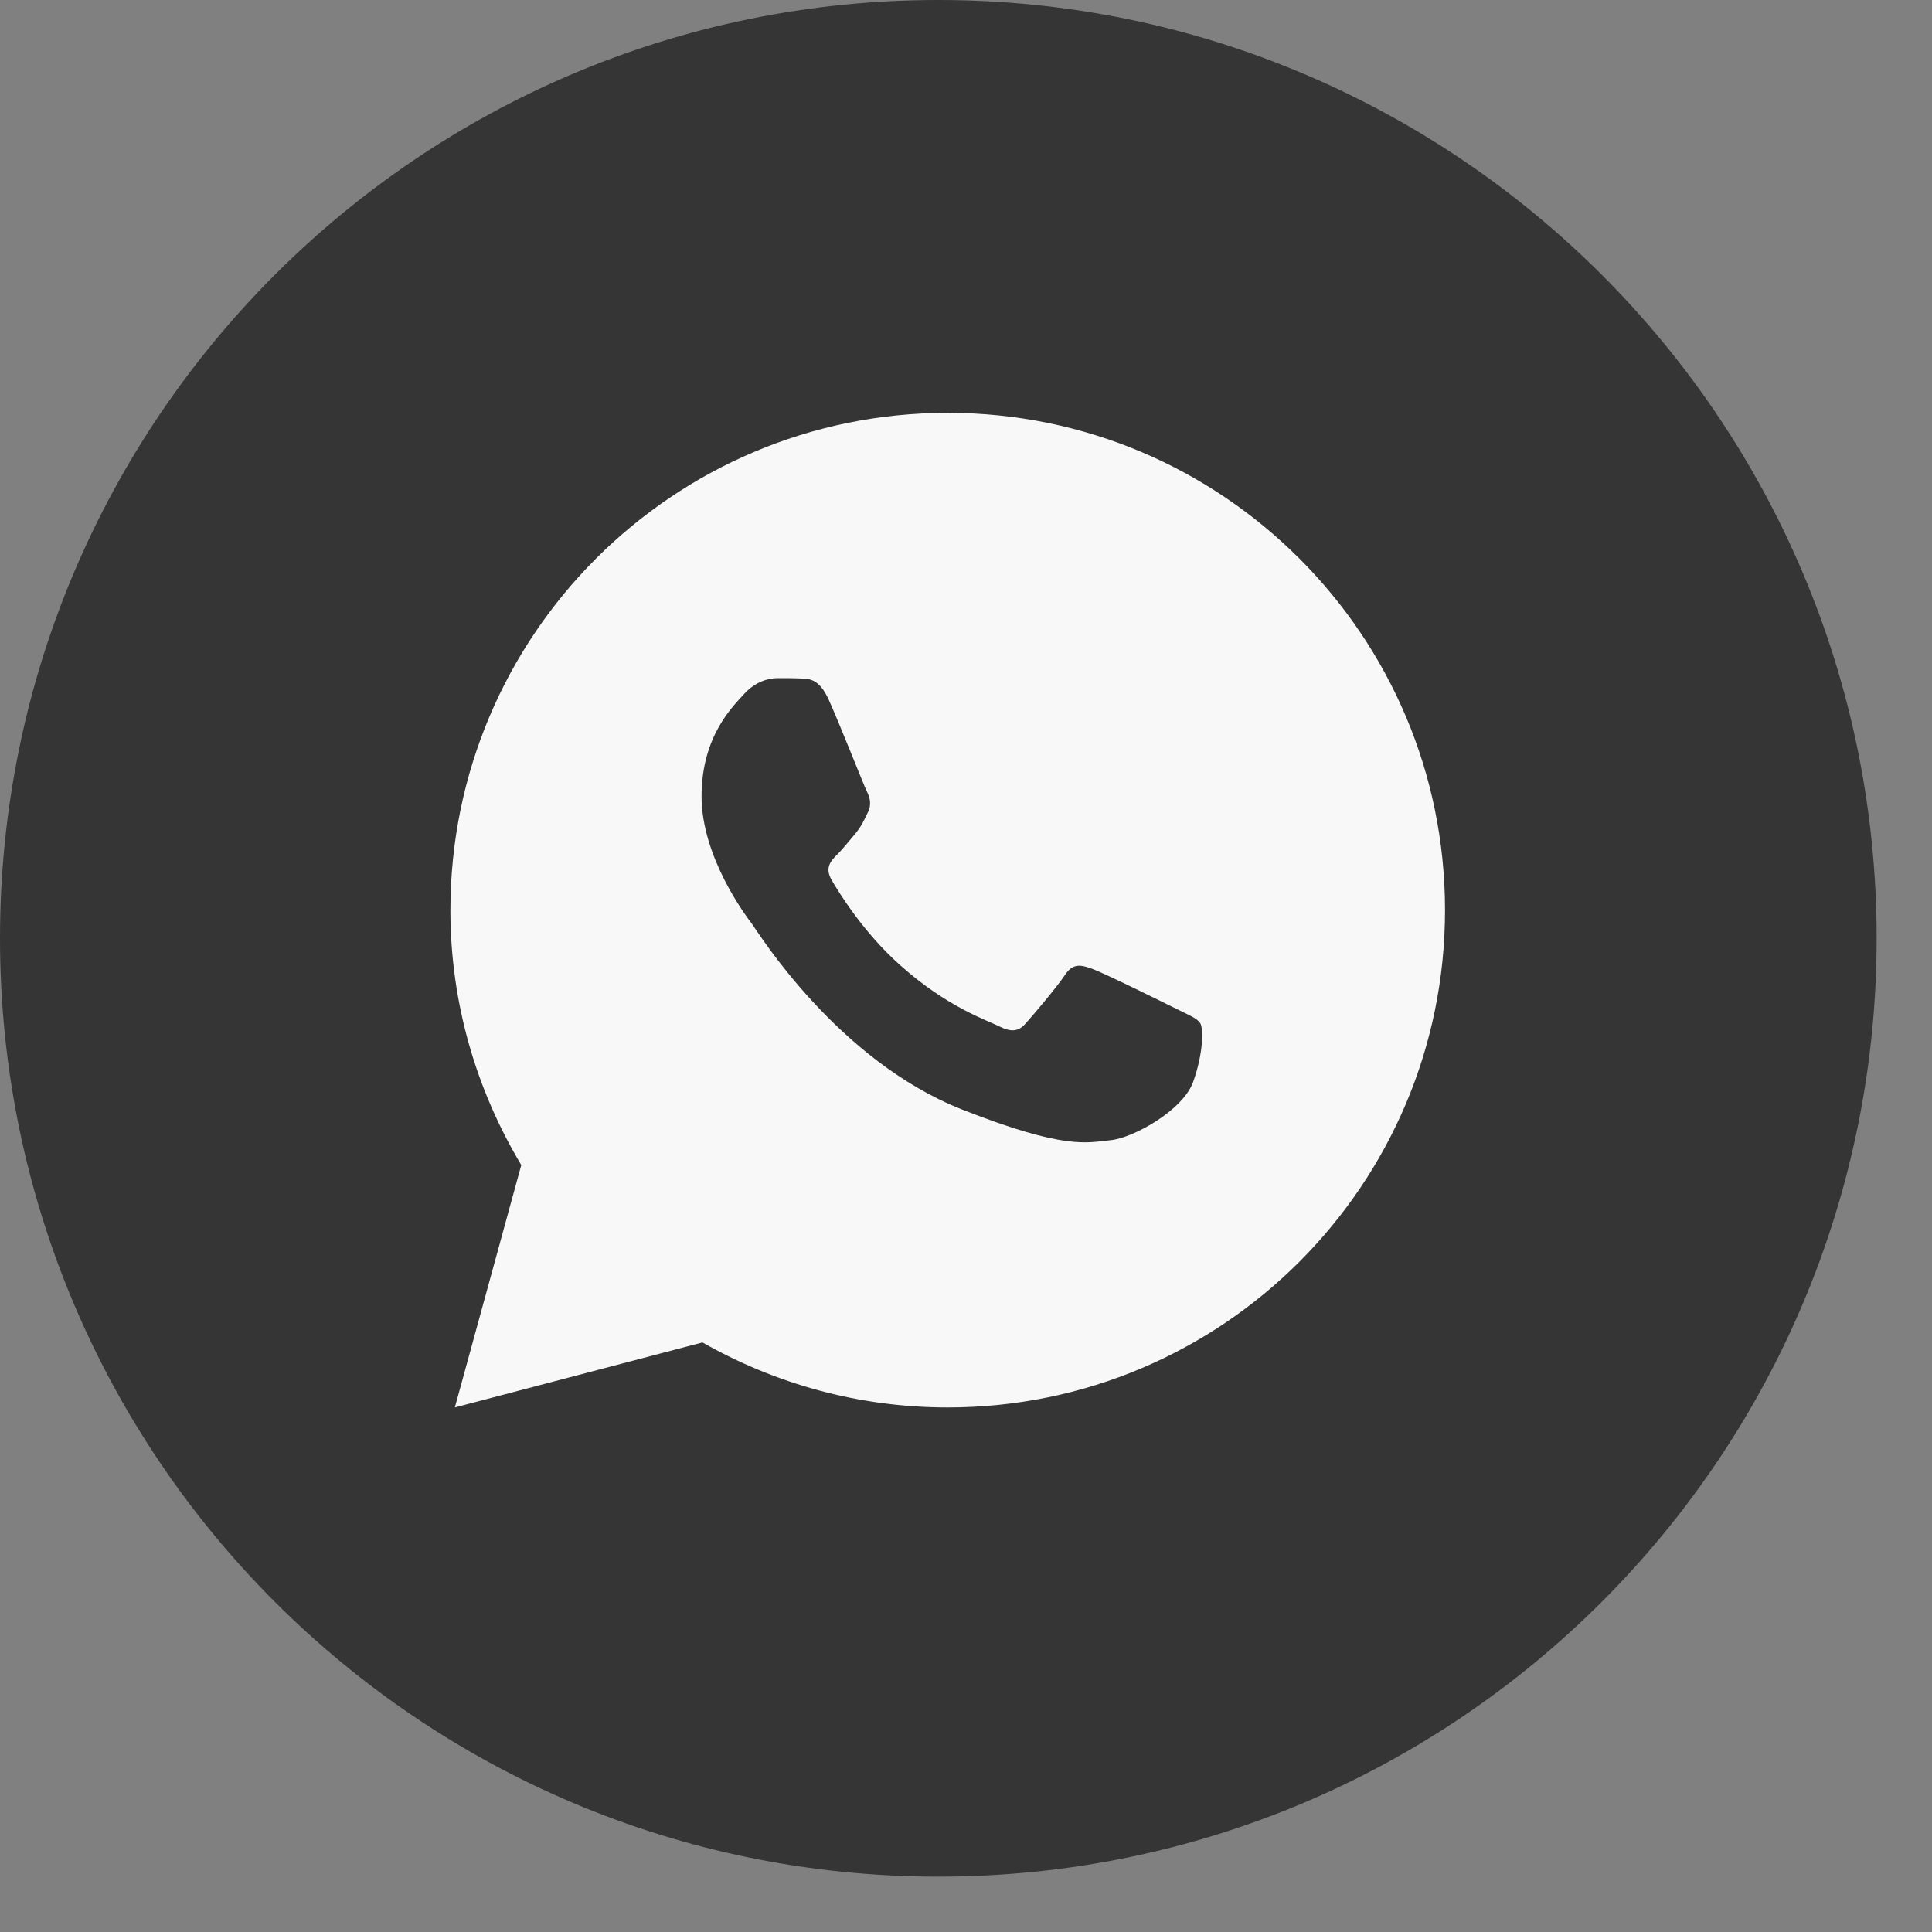 <?xml version="1.0" encoding="UTF-8"?> <svg xmlns="http://www.w3.org/2000/svg" width="32" height="32" viewBox="0 0 32 32" fill="none"><rect x="0" y="0" width="32" height="32" fill="#808080" stroke="none"/> <g clip-path="url(#clip0_12_1104)"> <path d="M31.083 15.541C31.083 6.958 24.125 0 15.541 0C6.958 0 0 6.958 0 15.541C0 24.125 6.958 31.083 15.541 31.083C24.125 31.083 31.083 24.125 31.083 15.541Z" fill="#353535"></path> <path d="M15.697 6.838C11.148 6.838 7.46 10.526 7.46 15.075C7.46 16.62 7.894 18.061 8.634 19.297L7.534 23.312L11.635 22.235C12.834 22.917 14.219 23.312 15.697 23.312C20.246 23.312 23.934 19.624 23.934 15.075C23.934 10.526 20.246 6.838 15.697 6.838ZM12.877 11.232C13.011 11.232 13.149 11.232 13.268 11.238C13.415 11.241 13.574 11.252 13.727 11.591C13.909 11.993 14.305 13.002 14.356 13.104C14.407 13.206 14.443 13.327 14.372 13.461C14.305 13.598 14.27 13.681 14.171 13.803C14.069 13.921 13.957 14.067 13.864 14.156C13.762 14.259 13.656 14.371 13.774 14.575C13.892 14.779 14.302 15.447 14.909 15.986C15.688 16.683 16.345 16.896 16.549 16.999C16.754 17.101 16.872 17.085 16.991 16.948C17.112 16.814 17.501 16.355 17.638 16.15C17.772 15.945 17.909 15.981 18.094 16.048C18.282 16.115 19.285 16.61 19.489 16.712C19.694 16.814 19.828 16.865 19.88 16.948C19.933 17.034 19.933 17.442 19.763 17.918C19.593 18.394 18.761 18.854 18.387 18.886C18.011 18.921 17.659 19.056 15.938 18.378C13.863 17.561 12.553 15.435 12.451 15.297C12.349 15.164 11.62 14.192 11.62 13.19C11.62 12.184 12.147 11.692 12.332 11.487C12.52 11.283 12.74 11.232 12.877 11.232Z" fill="#F8F8F9"></path> </g> <defs> <clipPath id="clip0_12_1104"> <rect width="31.083" height="31.083" fill="white"></rect> </clipPath> </defs> </svg> 